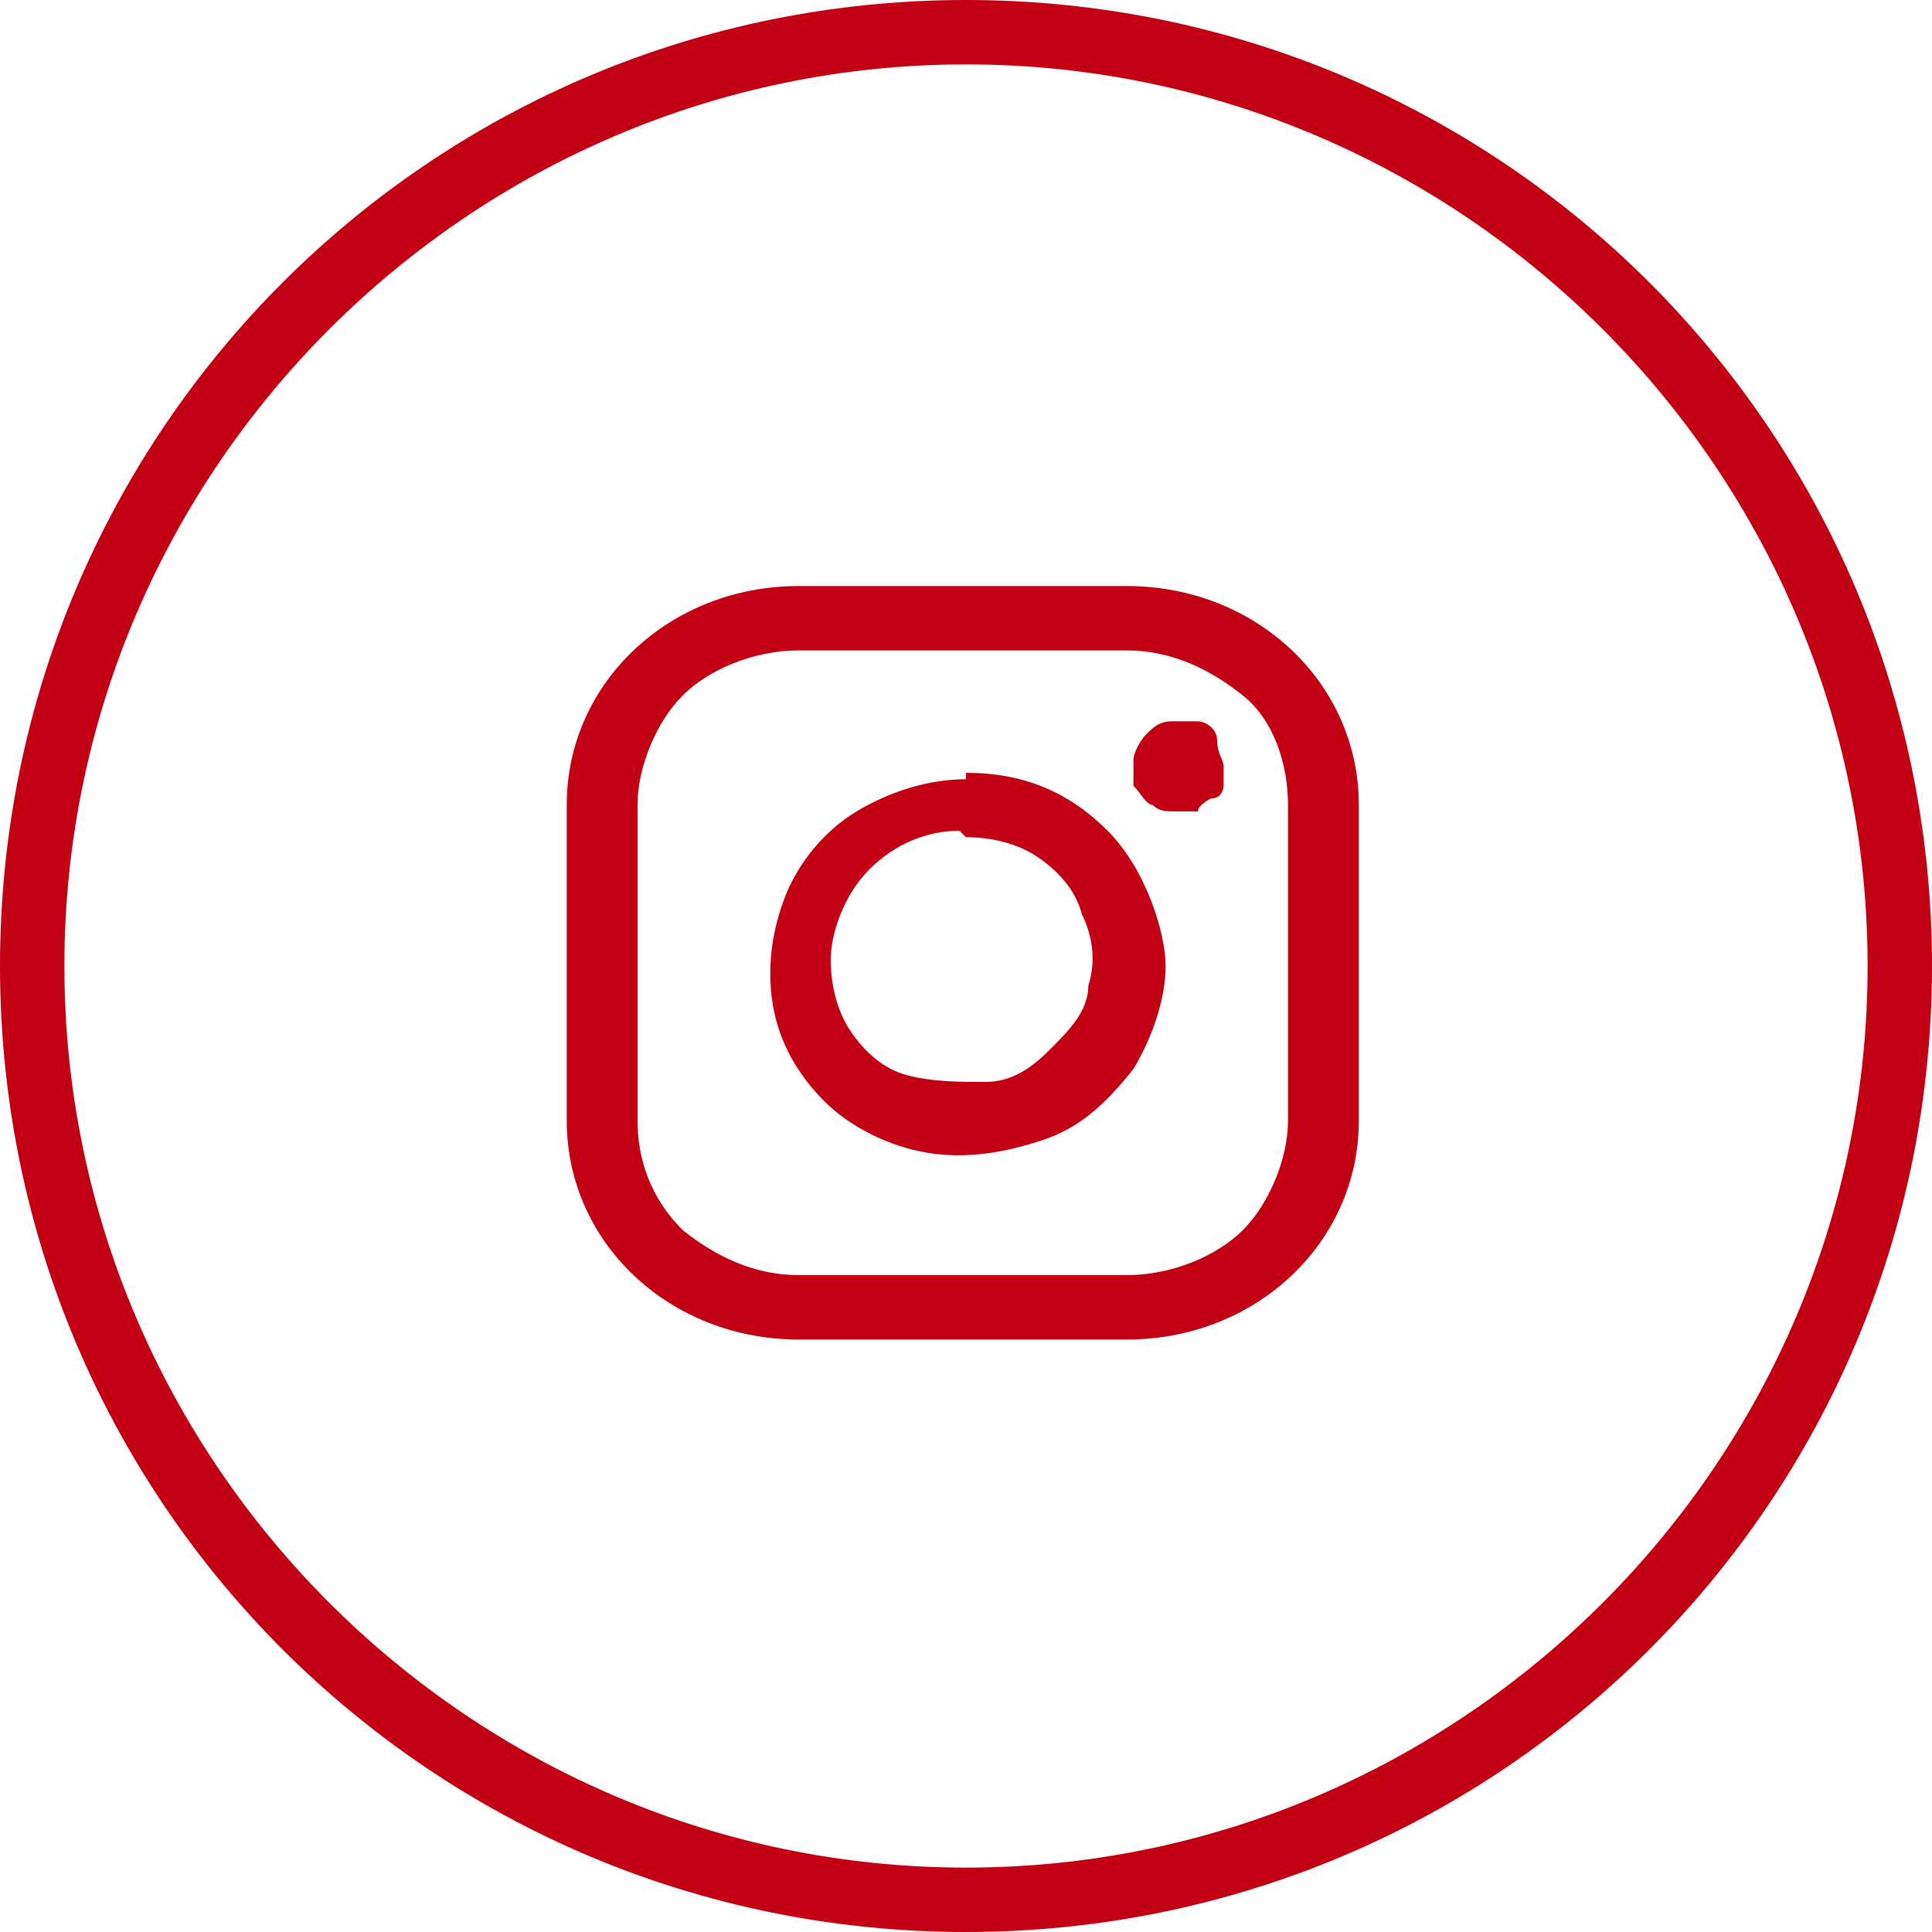 <?xml version="1.0" encoding="UTF-8"?>
<svg xmlns="http://www.w3.org/2000/svg" version="1.1" viewBox="0 0 30 30">
  <defs>
    <style>
      .cls-1 {
        fill: #c30013;
      }
    </style>
  </defs>
  <!-- Generator: Adobe Illustrator 28.7.3, SVG Export Plug-In . SVG Version: 1.2.0 Build 164)  -->
  <g>
    <g id="_圖層_1">
      <path class="cls-1" d="M15,30C6.7,30,0,23.3,0,15S6.7,0,15,0s15,6.7,15,15-6.7,15-15,15ZM15,1C7.3,1,1,7.3,1,15s6.3,14,14,14,14-6.3,14-14S22.7,1,15,1Z"/>
      <g>
        <path class="cls-1" d="M17.5,10.1c.7,0,1.3.3,1.8.7s.7,1.1.7,1.7v4.9c0,.6-.3,1.3-.7,1.7s-1.1.7-1.8.7h-5.1c-.7,0-1.3-.3-1.8-.7-.5-.5-.7-1.1-.7-1.7v-4.9c0-.6.3-1.3.7-1.7s1.1-.7,1.8-.7h5.1ZM17.5,9.1h-5.1c-2,0-3.6,1.5-3.6,3.4v4.9c0,1.9,1.6,3.4,3.6,3.4h5.1c2,0,3.6-1.5,3.6-3.4v-4.9c0-1.9-1.6-3.4-3.6-3.4Z"/>
        <path class="cls-1" d="M18.3,12.6c-.2,0-.3,0-.4-.1-.1,0-.2-.2-.3-.3v-.4c0-.1.1-.3.2-.4.1-.1.2-.2.4-.2h.4c.1,0,.3.1.3.3s.1.3.1.4v.3s0,.2-.2.2c0,0-.2.1-.2.2h-.3ZM15,13c.4,0,.8.1,1.1.3.3.2.6.5.7.9.2.4.2.8.1,1.1,0,.4-.3.7-.6,1-.3.3-.6.5-1,.5s-.8,0-1.2-.1-.7-.4-.9-.7-.3-.7-.3-1.1.2-1,.6-1.4c.4-.4.9-.6,1.4-.6h0ZM15,12.1c-.6,0-1.2.2-1.7.5s-.9.8-1.1,1.3c-.2.5-.3,1.1-.2,1.7.1.6.4,1.1.8,1.5.4.4,1,.7,1.6.8.6.1,1.2,0,1.8-.2s1-.6,1.4-1.1c.3-.5.5-1.1.5-1.6s-.3-1.5-.9-2.1-1.3-.9-2.2-.9h0Z"/>
      </g>
    </g>
  </g>
</svg>